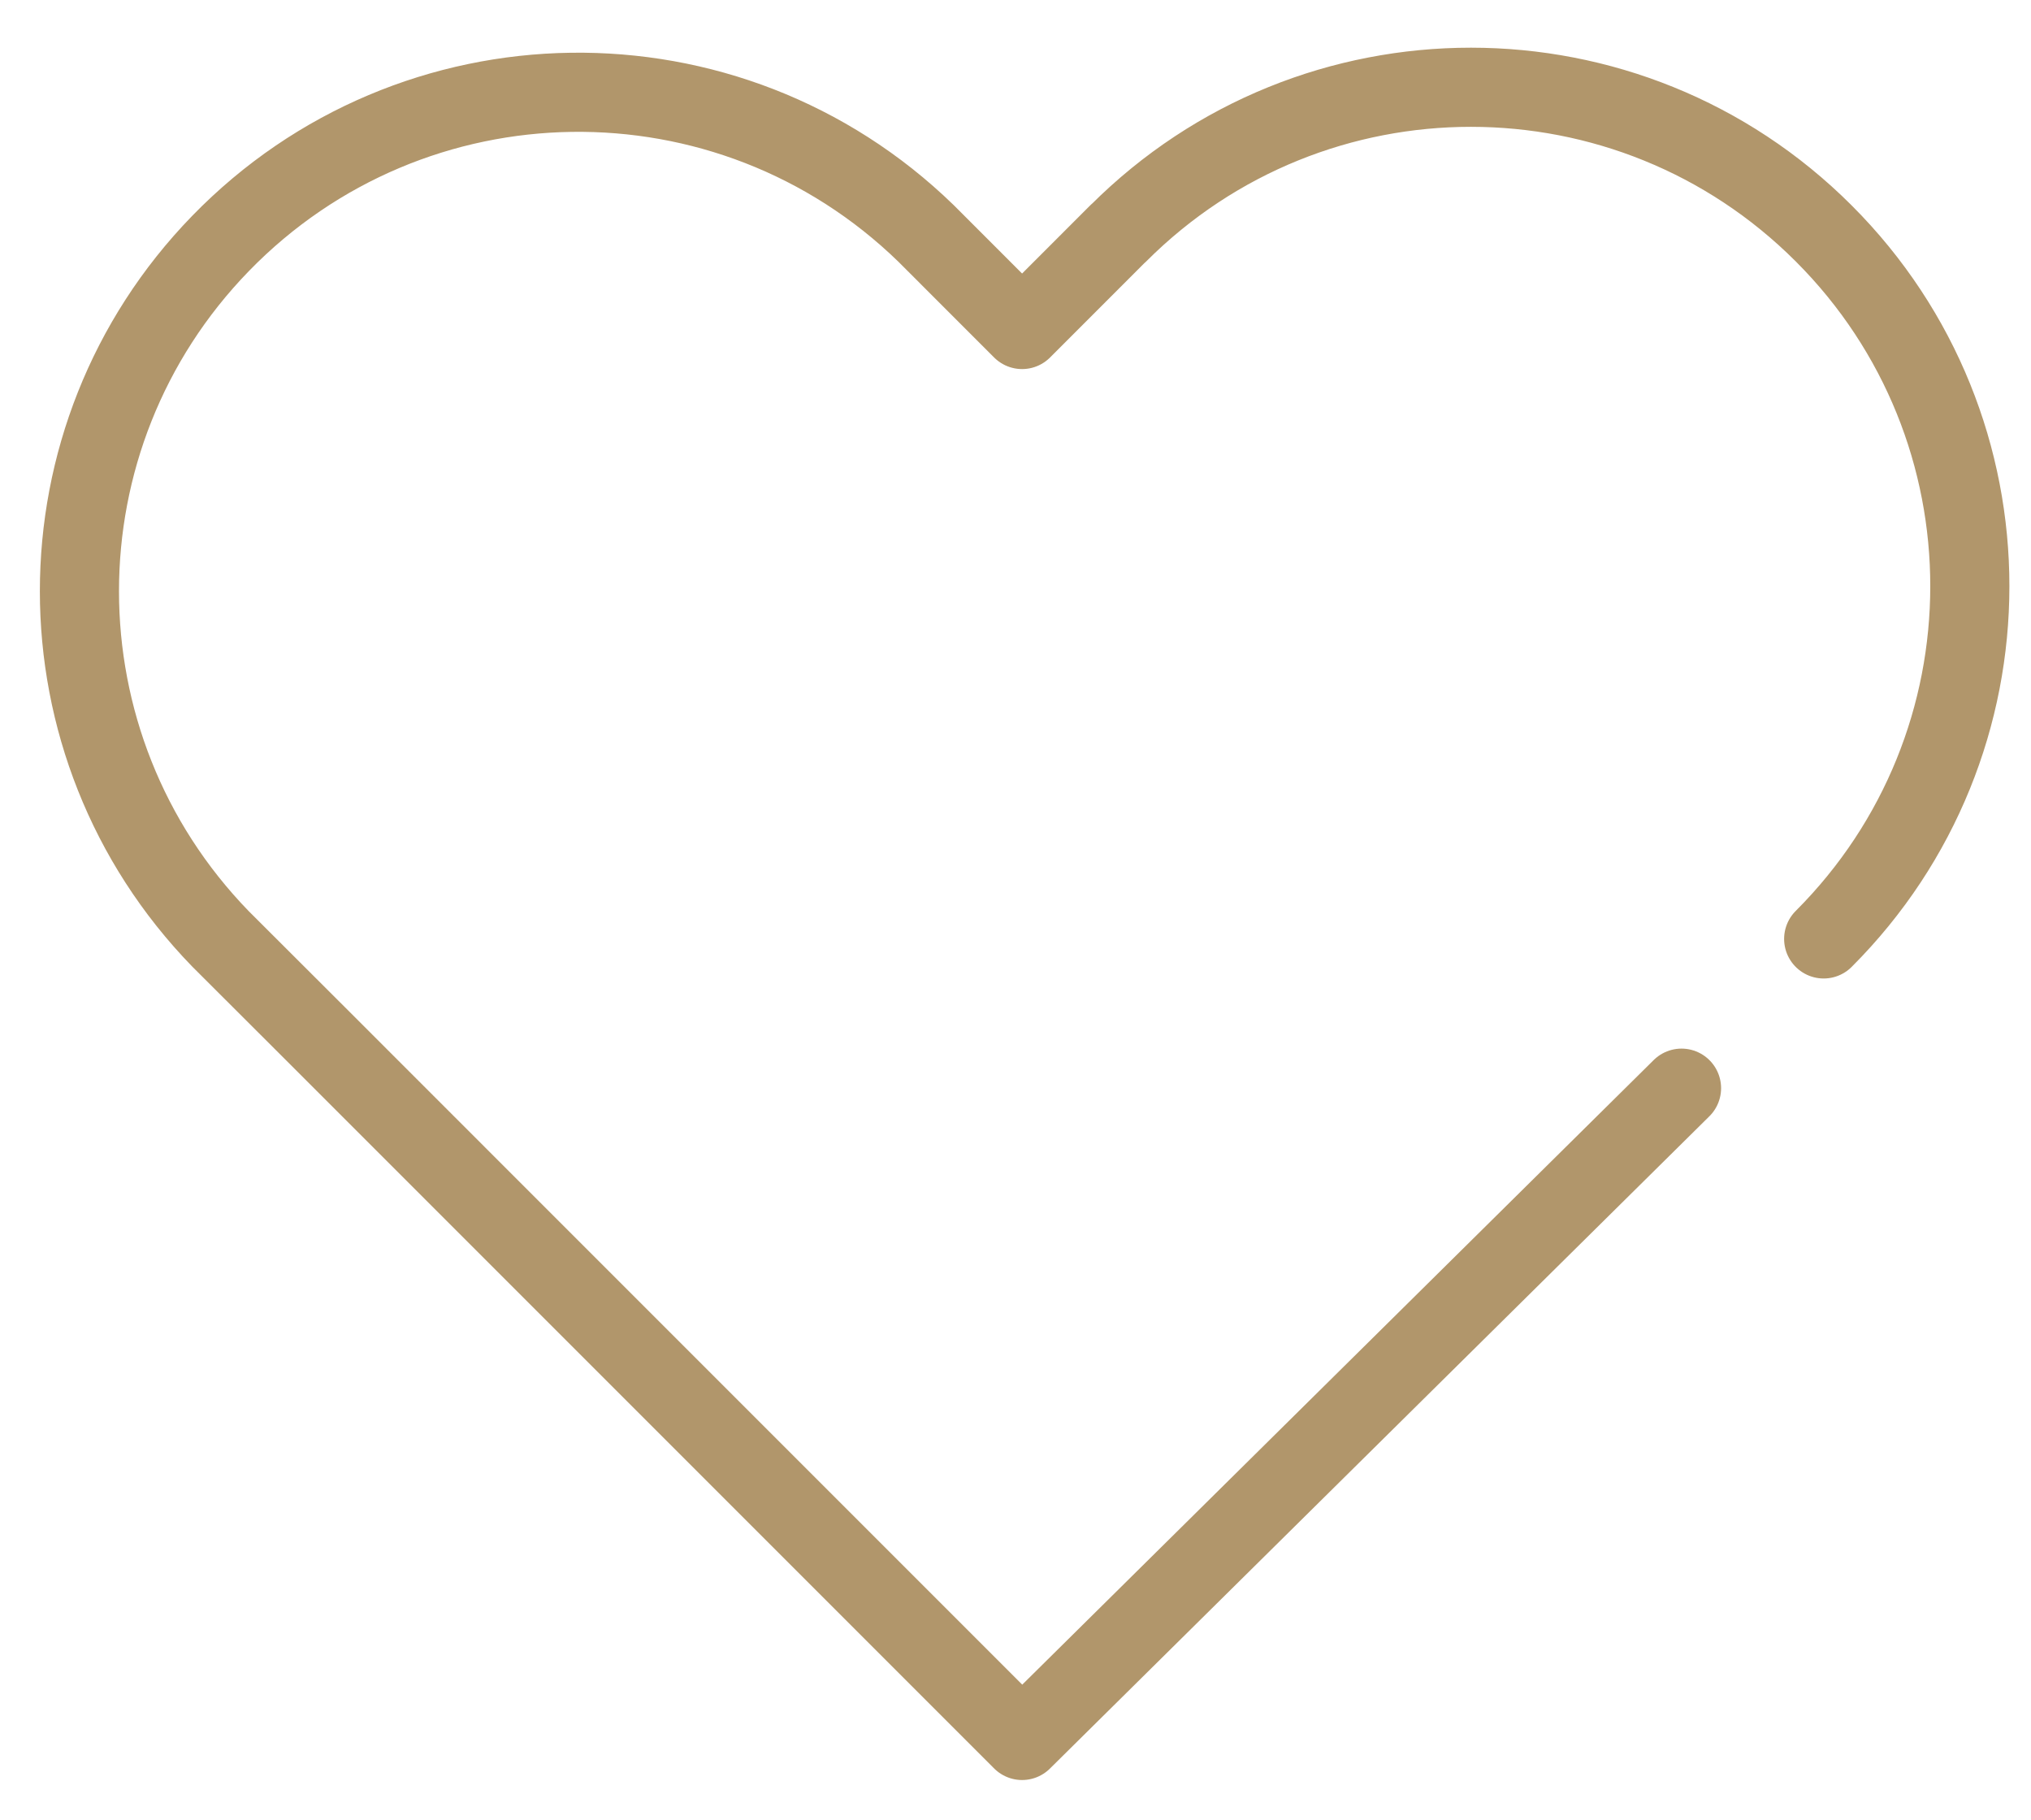 <?xml version="1.0" encoding="utf-8"?>
<!-- Generator: Adobe Illustrator 15.1.0, SVG Export Plug-In . SVG Version: 6.00 Build 0)  -->
<!DOCTYPE svg PUBLIC "-//W3C//DTD SVG 1.1//EN" "http://www.w3.org/Graphics/SVG/1.1/DTD/svg11.dtd">
<svg version="1.1" id="Icon" xmlns="http://www.w3.org/2000/svg" xmlns:xlink="http://www.w3.org/1999/xlink" x="0px" y="0px"
	 width="51.333px" height="46px" viewBox="-15.833 -12.833 51.333 46" enable-background="new -15.833 -12.833 51.333 46"
	 xml:space="preserve">
<g id="Area" opacity="0">
	<rect x="-17.5" y="-17.5" fill="none" width="55" height="55"/>
	<rect x="-16.125" y="-16.125" fill="none" stroke="#000000" width="52.25" height="52.25"/>
</g>
<g id="Icon-2" transform="translate(1.29 2.499)">
	<path fill="none" stroke="#B1966B" stroke-width="2" stroke-linecap="round" stroke-linejoin="round" d="M28.97,8.396
		c4.923-4.921,4.926-12.901,0.006-17.824C28.973-9.43,28.97-9.432,28.97-9.434c-4.923-4.922-12.904-4.925-17.826-0.002
		c-0.003,0.001-0.006,0.002-0.006,0.002L8.71-7.005L6.282-9.434c-4.994-4.853-12.977-4.739-17.831,0.255
		c-4.755,4.893-4.755,12.68-0.001,17.574l2.432,2.428L8.71,28.652l16.667-16.484"/>
	<path fill="none" stroke="#B1966B" stroke-width="2" stroke-linecap="round" stroke-linejoin="round" d="M28.97,8.396"/>
	<path fill="none" stroke="#B1966B" stroke-width="2" stroke-linecap="round" stroke-linejoin="round" d="M25.377,12.168"/>
</g>
</svg>
